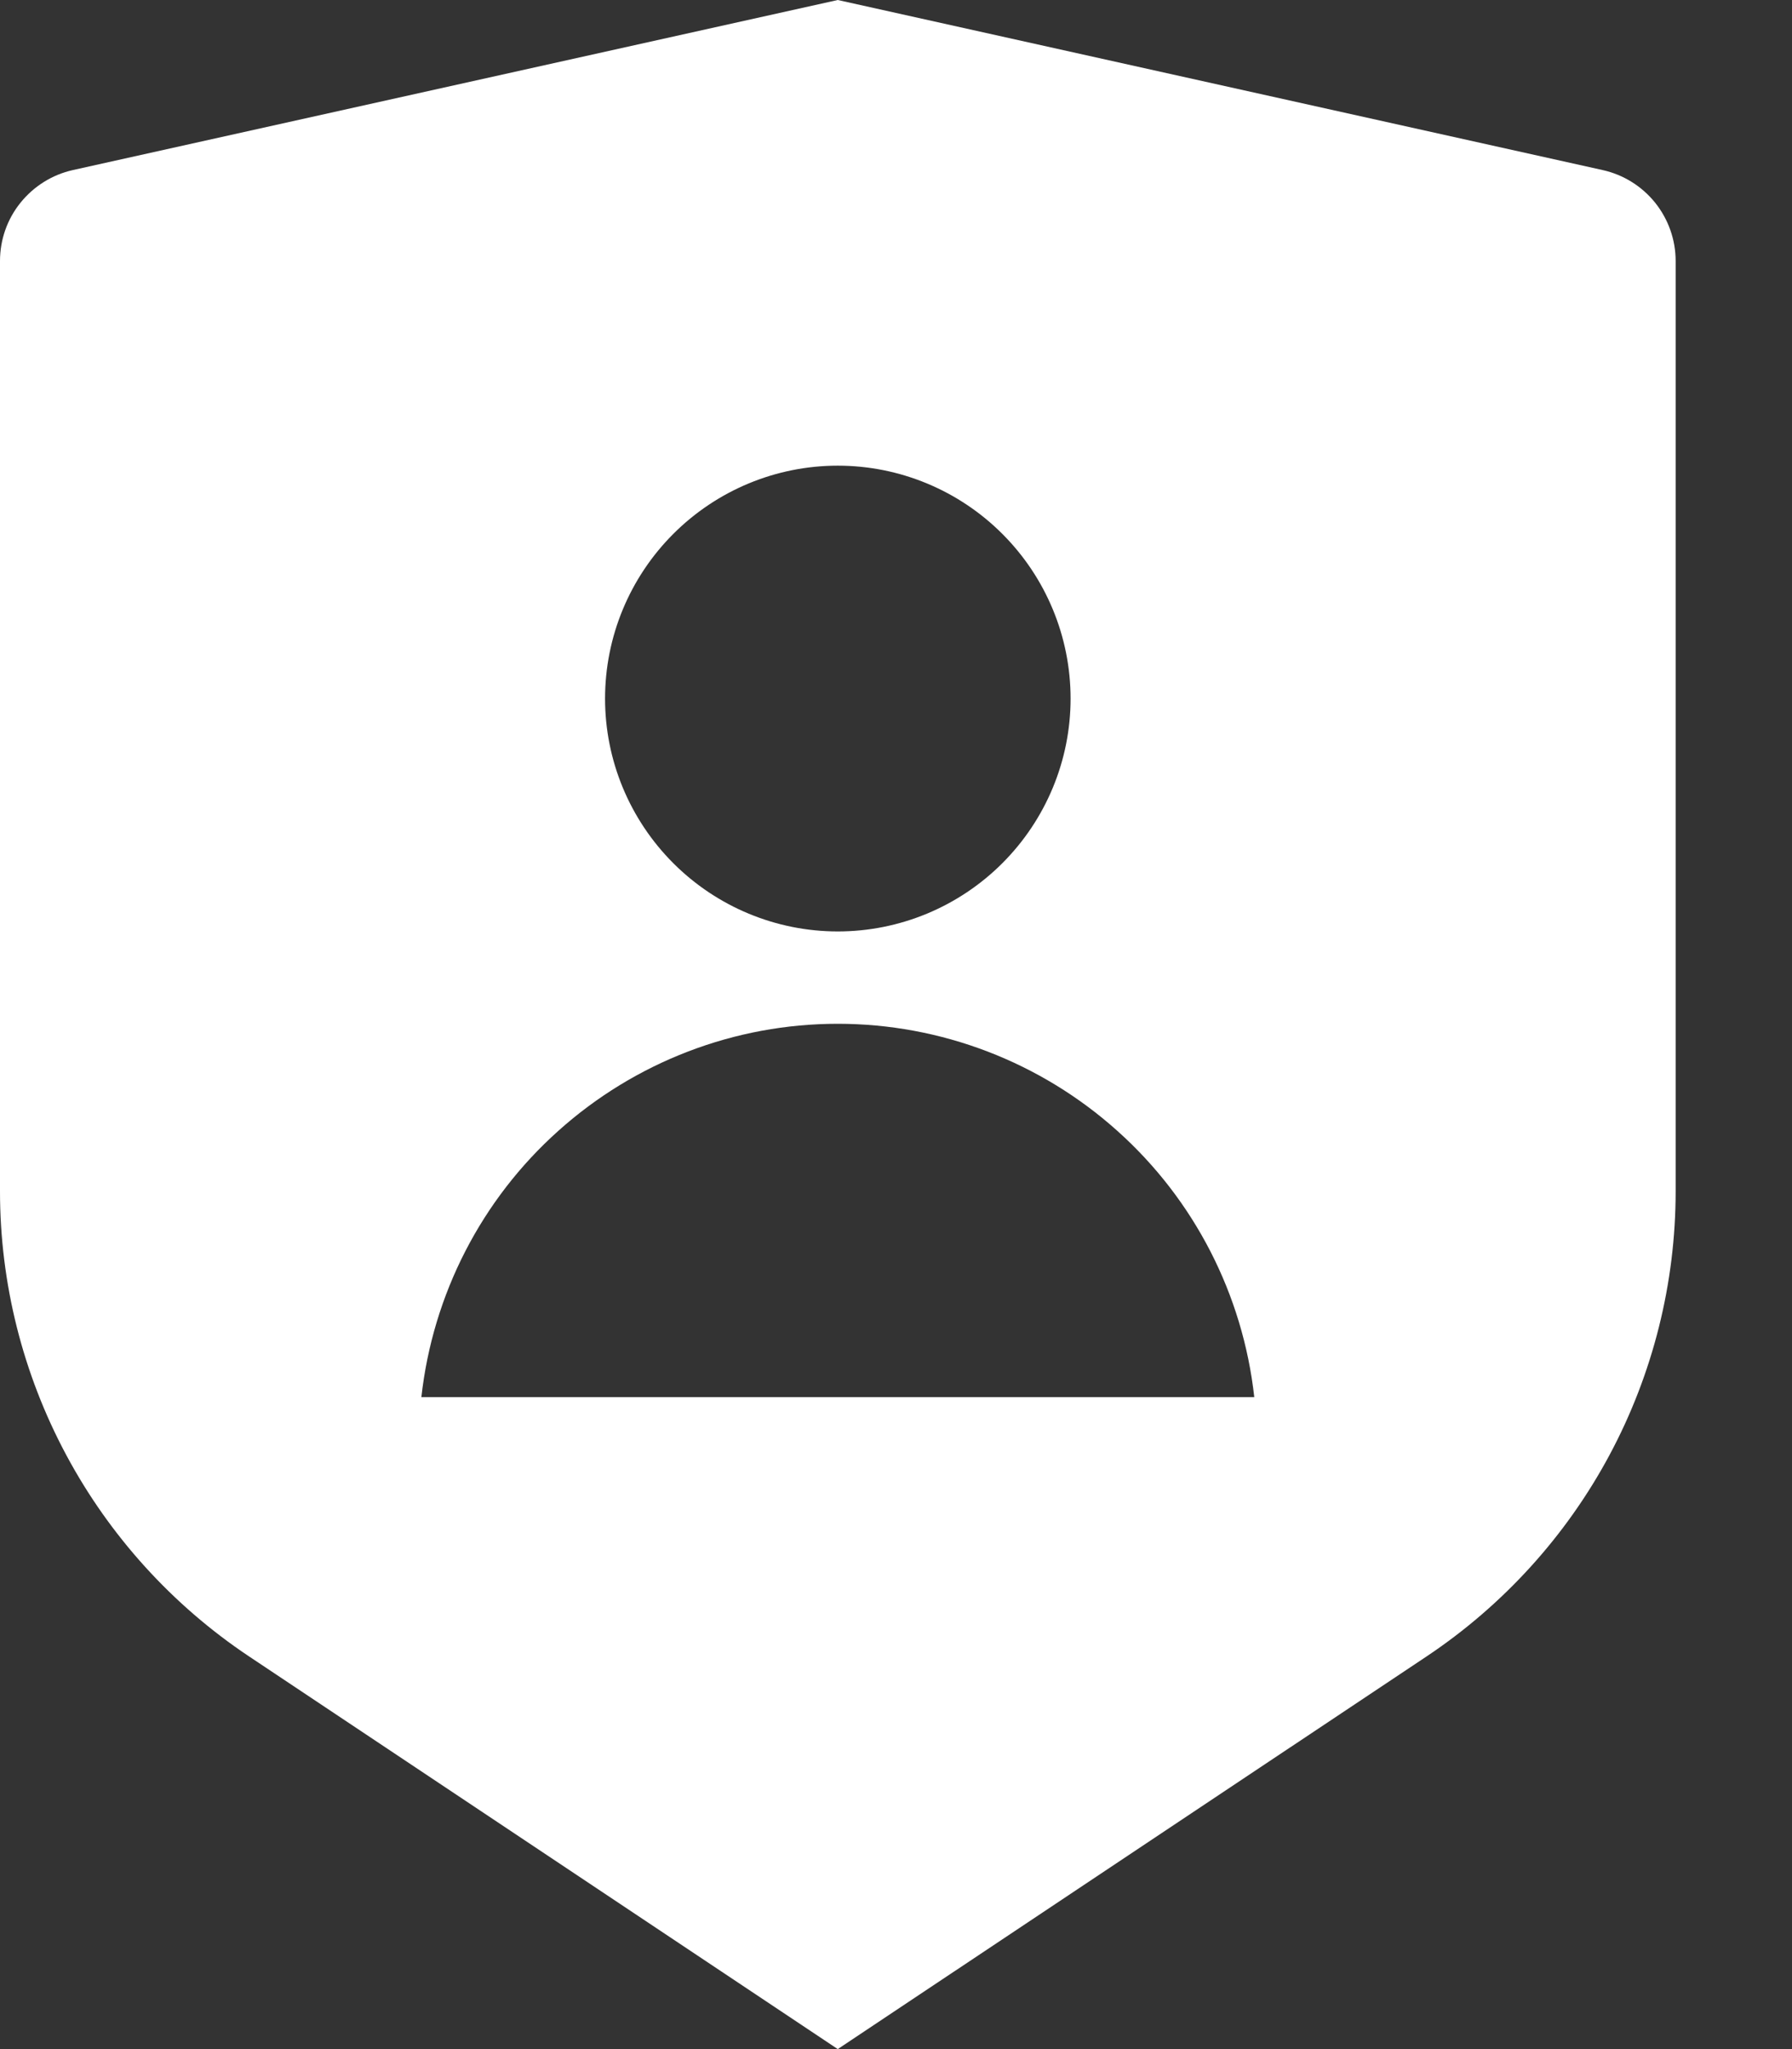 <svg width="14" height="16" viewBox="0 0 14 16" fill="none" xmlns="http://www.w3.org/2000/svg">
<rect x="0" y="0" width="14" height="16" fill="#333333" stroke="none"/>
<path d="M0.569 1.328L6.545 0L12.521 1.328C12.683 1.364 12.827 1.454 12.931 1.583C13.034 1.712 13.091 1.872 13.091 2.038V9.301C13.091 10.019 12.914 10.727 12.575 11.36C12.236 11.993 11.745 12.533 11.148 12.932L6.545 16L1.943 12.932C1.346 12.533 0.856 11.993 0.517 11.36C0.178 10.727 0 10.02 0 9.302V2.038C2.83911e-05 1.872 0.056 1.712 0.16 1.583C0.264 1.454 0.408 1.364 0.569 1.328ZM6.545 7.273C7.028 7.273 7.49 7.081 7.831 6.74C8.172 6.399 8.364 5.937 8.364 5.455C8.364 4.972 8.172 4.51 7.831 4.169C7.49 3.828 7.028 3.636 6.545 3.636C6.063 3.636 5.601 3.828 5.26 4.169C4.919 4.51 4.727 4.972 4.727 5.455C4.727 5.937 4.919 6.399 5.26 6.74C5.601 7.081 6.063 7.273 6.545 7.273ZM3.292 10.909H9.799C9.71 10.108 9.33 9.367 8.729 8.83C8.129 8.292 7.351 7.994 6.545 7.994C5.739 7.994 4.962 8.292 4.362 8.83C3.761 9.367 3.381 10.108 3.292 10.909Z" fill="white"/>
</svg>
